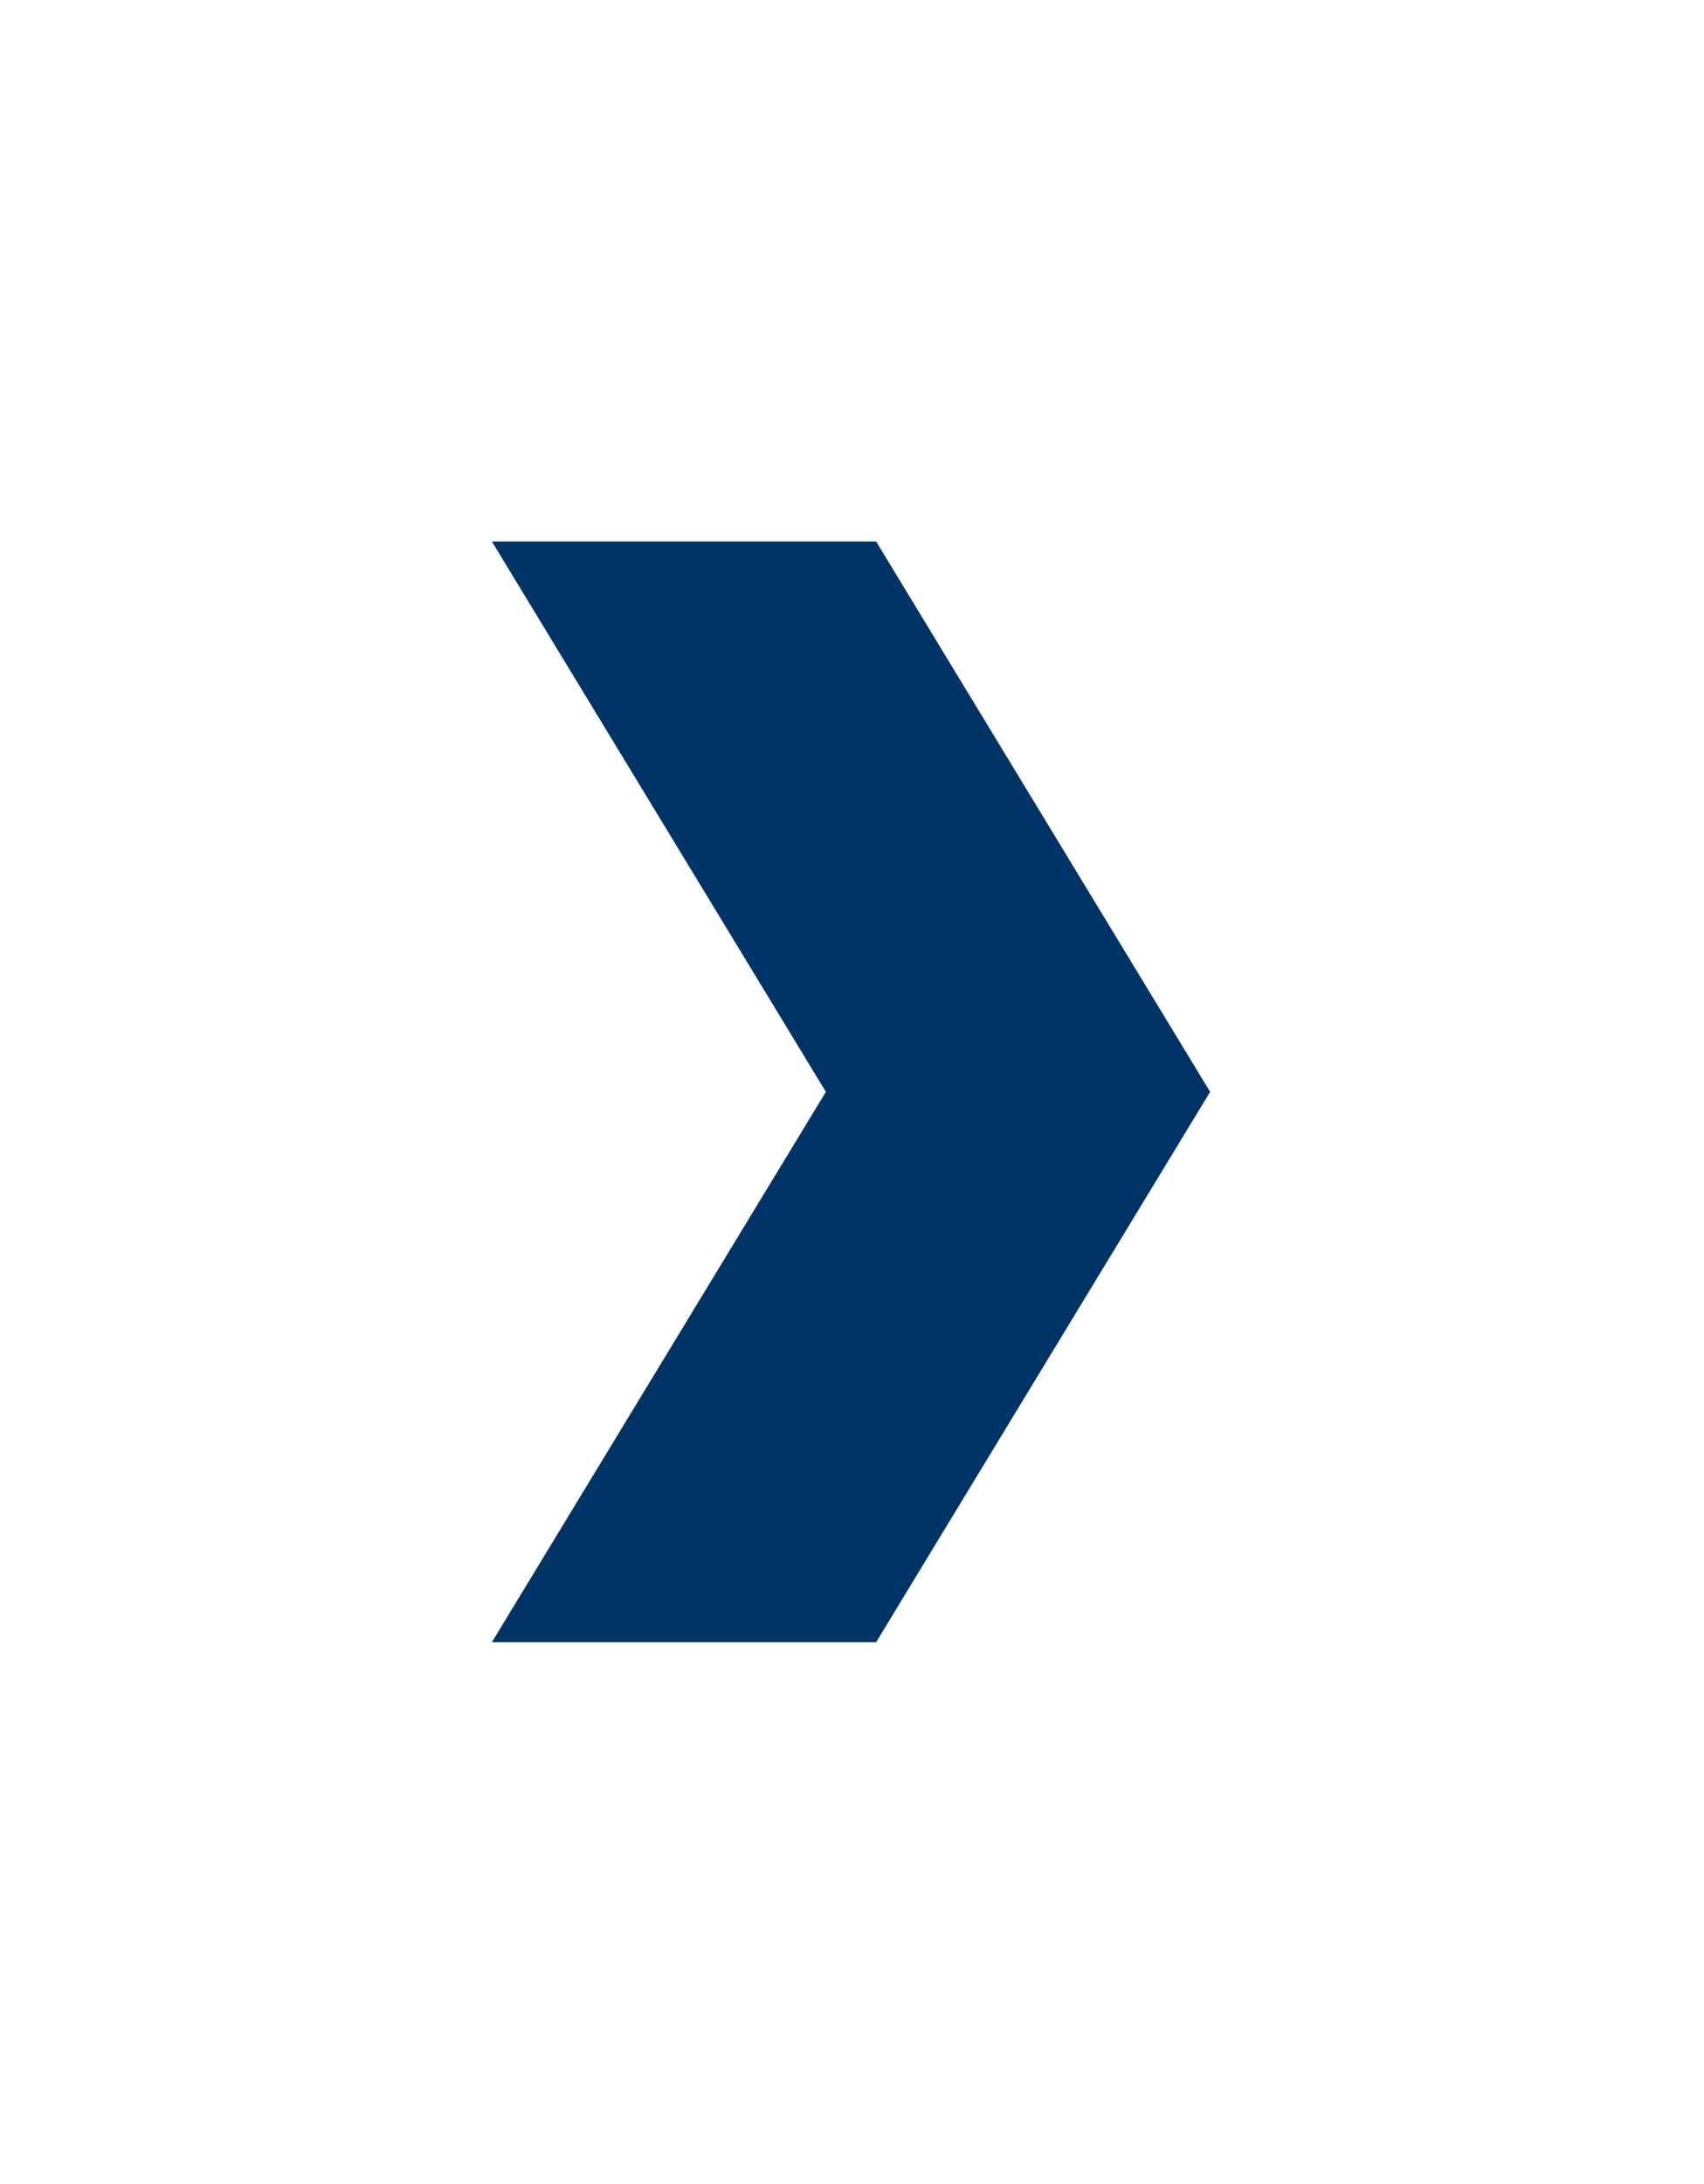 <?xml version="1.0" encoding="UTF-8" standalone="no"?>
<svg
   xmlns:dc="http://purl.org/dc/elements/1.1/"
   xmlns:cc="http://creativecommons.org/ns#"
   xmlns:rdf="http://www.w3.org/1999/02/22-rdf-syntax-ns#"
   xmlns:svg="http://www.w3.org/2000/svg"
   xmlns="http://www.w3.org/2000/svg"
   id="svg817"
   xml:space="preserve"
   enable-background="new 0 0 76.01 76.01"
   viewBox="0 0 60.5 77.499"
   height="77.5"
   width="60.5"
   version="1.1"><defs
   id="defs821" />
	
<g
   id="g2629"
   style="fill:#003366;fill-opacity:1;stroke:none;stroke-width:1.388"
   transform="matrix(0.72,0,0,0.72,-60.468,9.956)"><path
     id="path2626"
     d="m 108.238,12.854 h 18.948 l 16.471,27.122 -16.471,27.122 h -18.948 l 16.471,-27.122 z"
     style="fill:#003366;fill-opacity:1;stroke:none;stroke-width:1.388px;stroke-linecap:butt;stroke-linejoin:miter;stroke-opacity:1" /></g><g
   id="g2633"
   transform="translate(-18.948)" /></svg>